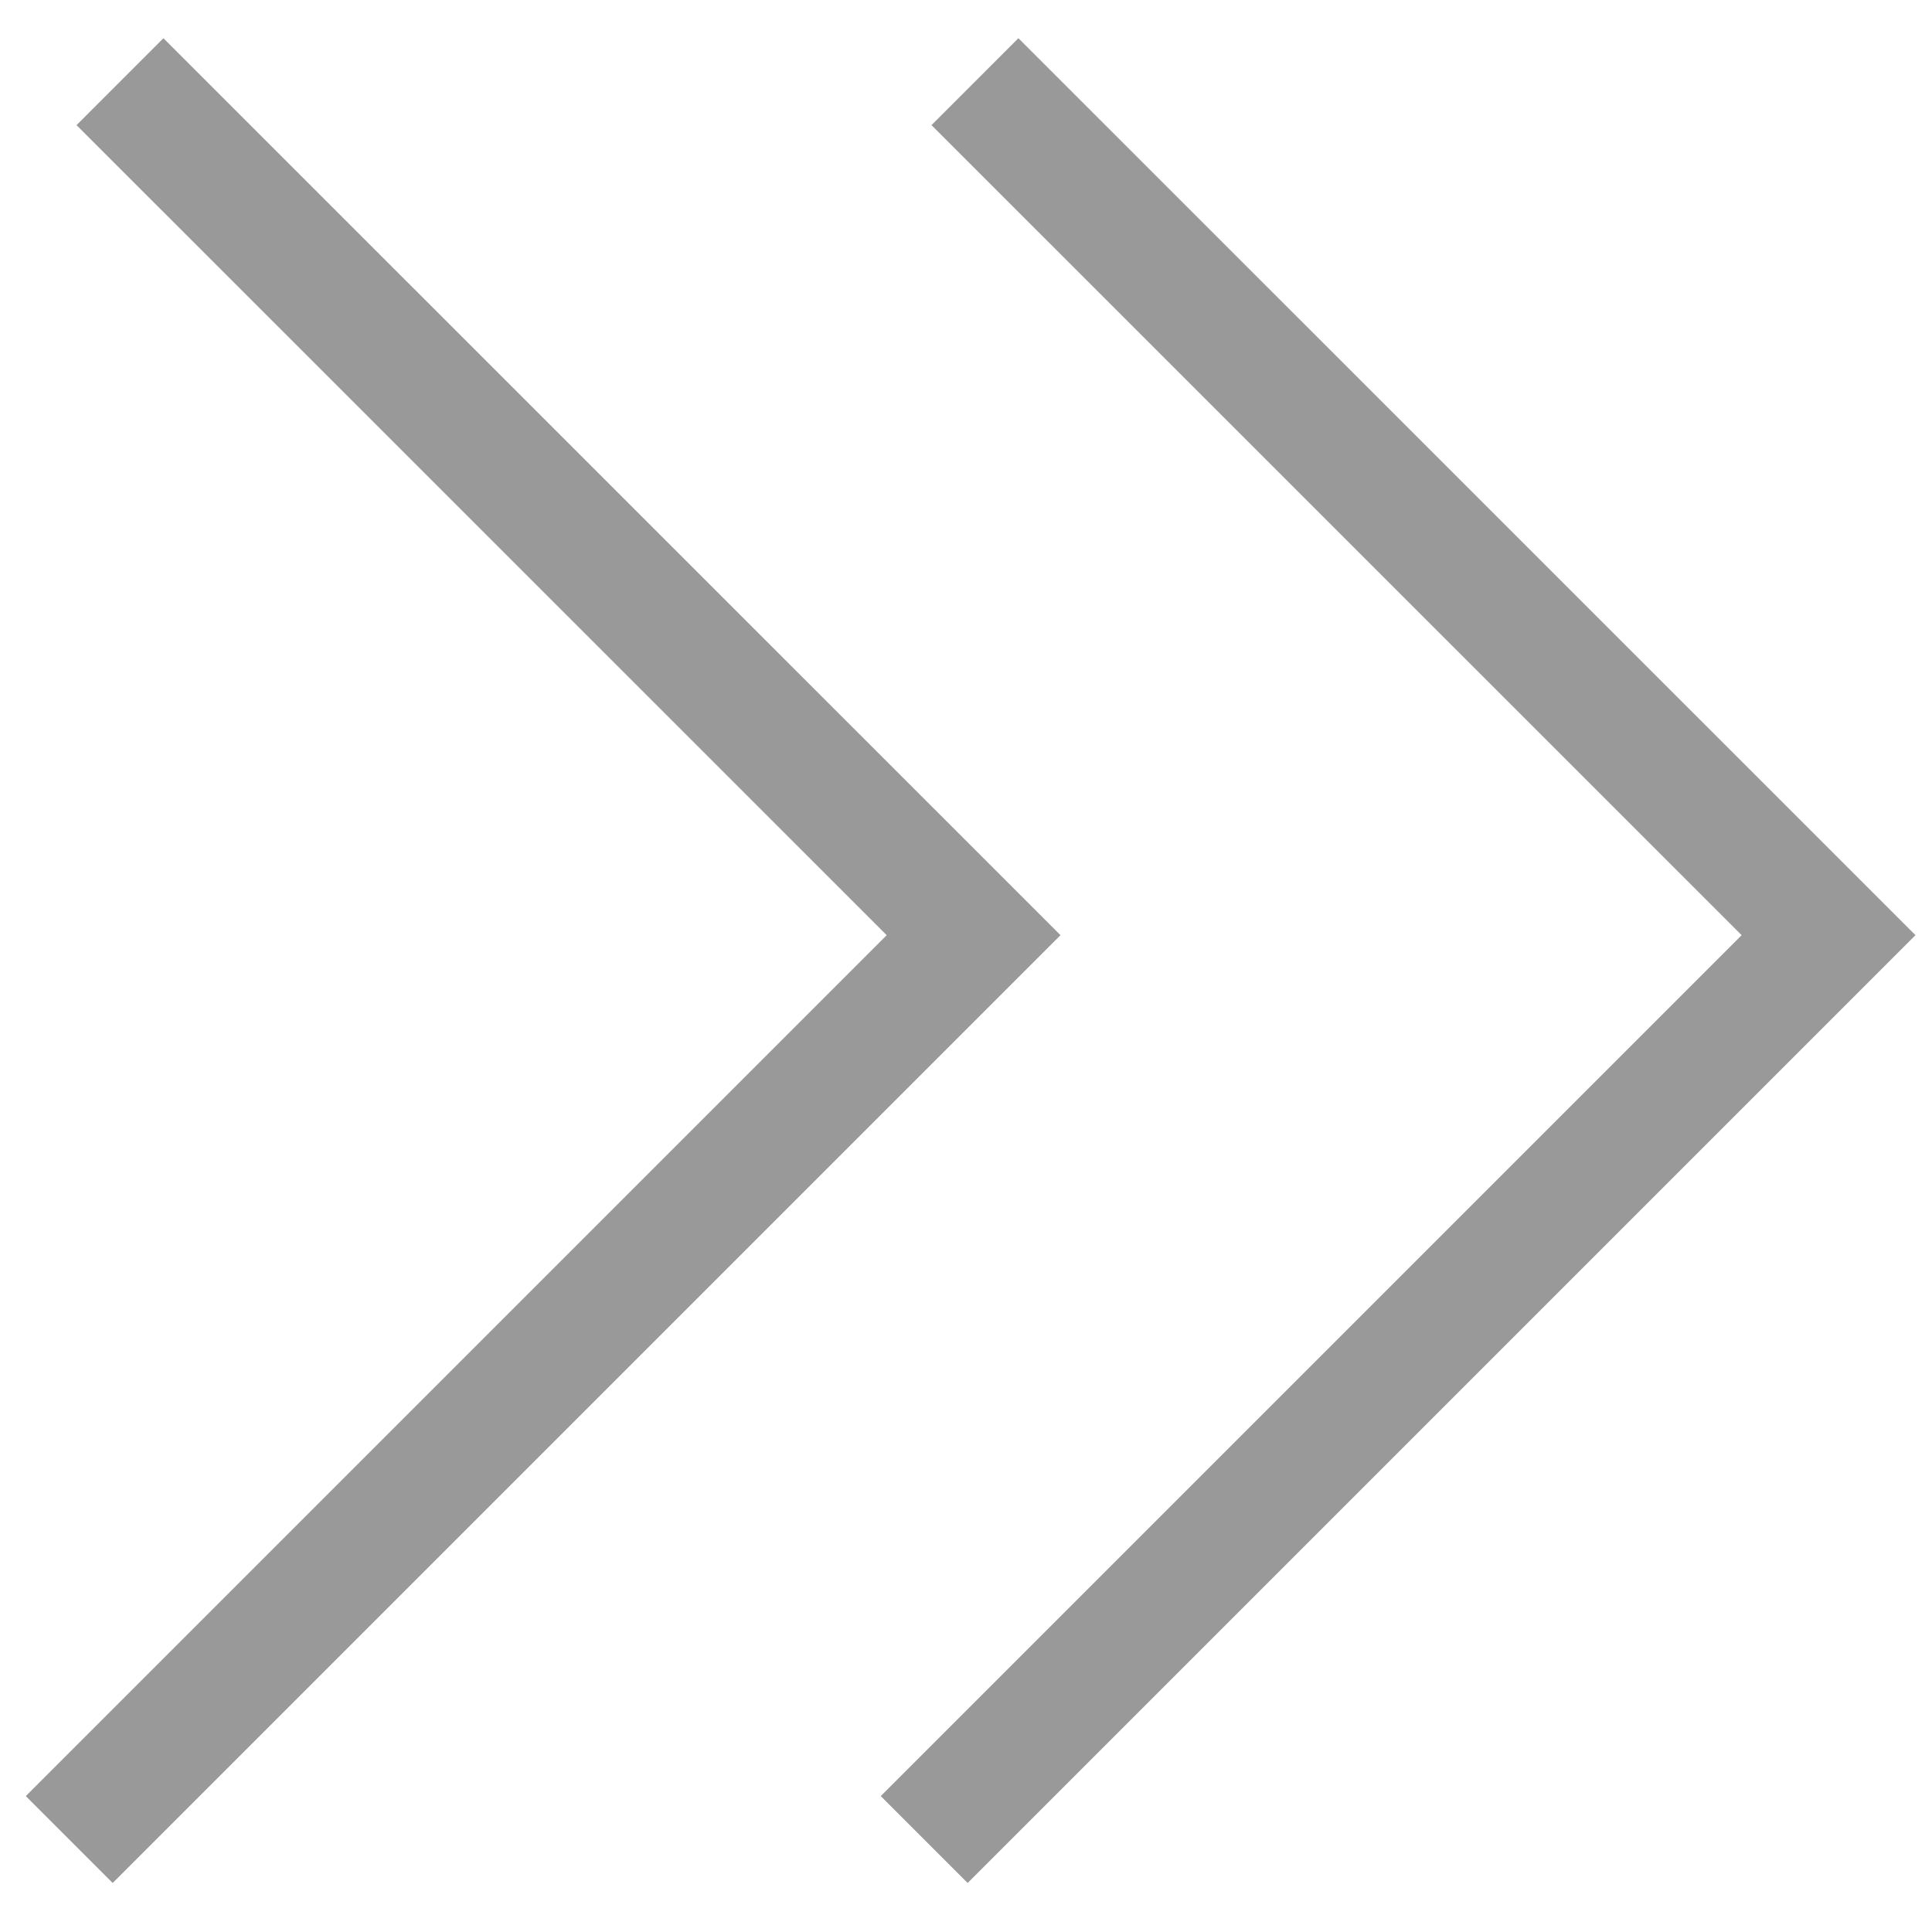 <?xml version="1.0" encoding="UTF-8" standalone="no"?>
<!DOCTYPE svg PUBLIC "-//W3C//DTD SVG 1.1//EN" "http://www.w3.org/Graphics/SVG/1.1/DTD/svg11.dtd">
<svg width="100%" height="100%" viewBox="0 0 94 94" version="1.1" xmlns="http://www.w3.org/2000/svg" xmlns:xlink="http://www.w3.org/1999/xlink" xml:space="preserve" xmlns:serif="http://www.serif.com/" style="fill-rule:evenodd;clip-rule:evenodd;stroke-miterlimit:10;">
    <g transform="matrix(0.75,0,0,0.75,0,0)">
        <g transform="matrix(6.873,0,0,6.873,59.955,5.298)">
            <path d="M0,16.592L8.536,8.056L0.479,0" style="fill:none;fill-rule:nonzero;stroke:rgb(153,153,153);stroke-width:1.16px;"/>
        </g>
        <g transform="matrix(6.873,0,0,6.873,4.491,5.298)">
            <path d="M0,16.592L8.536,8.056L0.479,0" style="fill:none;fill-rule:nonzero;stroke:rgb(153,153,153);stroke-width:1.16px;"/>
        </g>
    </g>
</svg>

